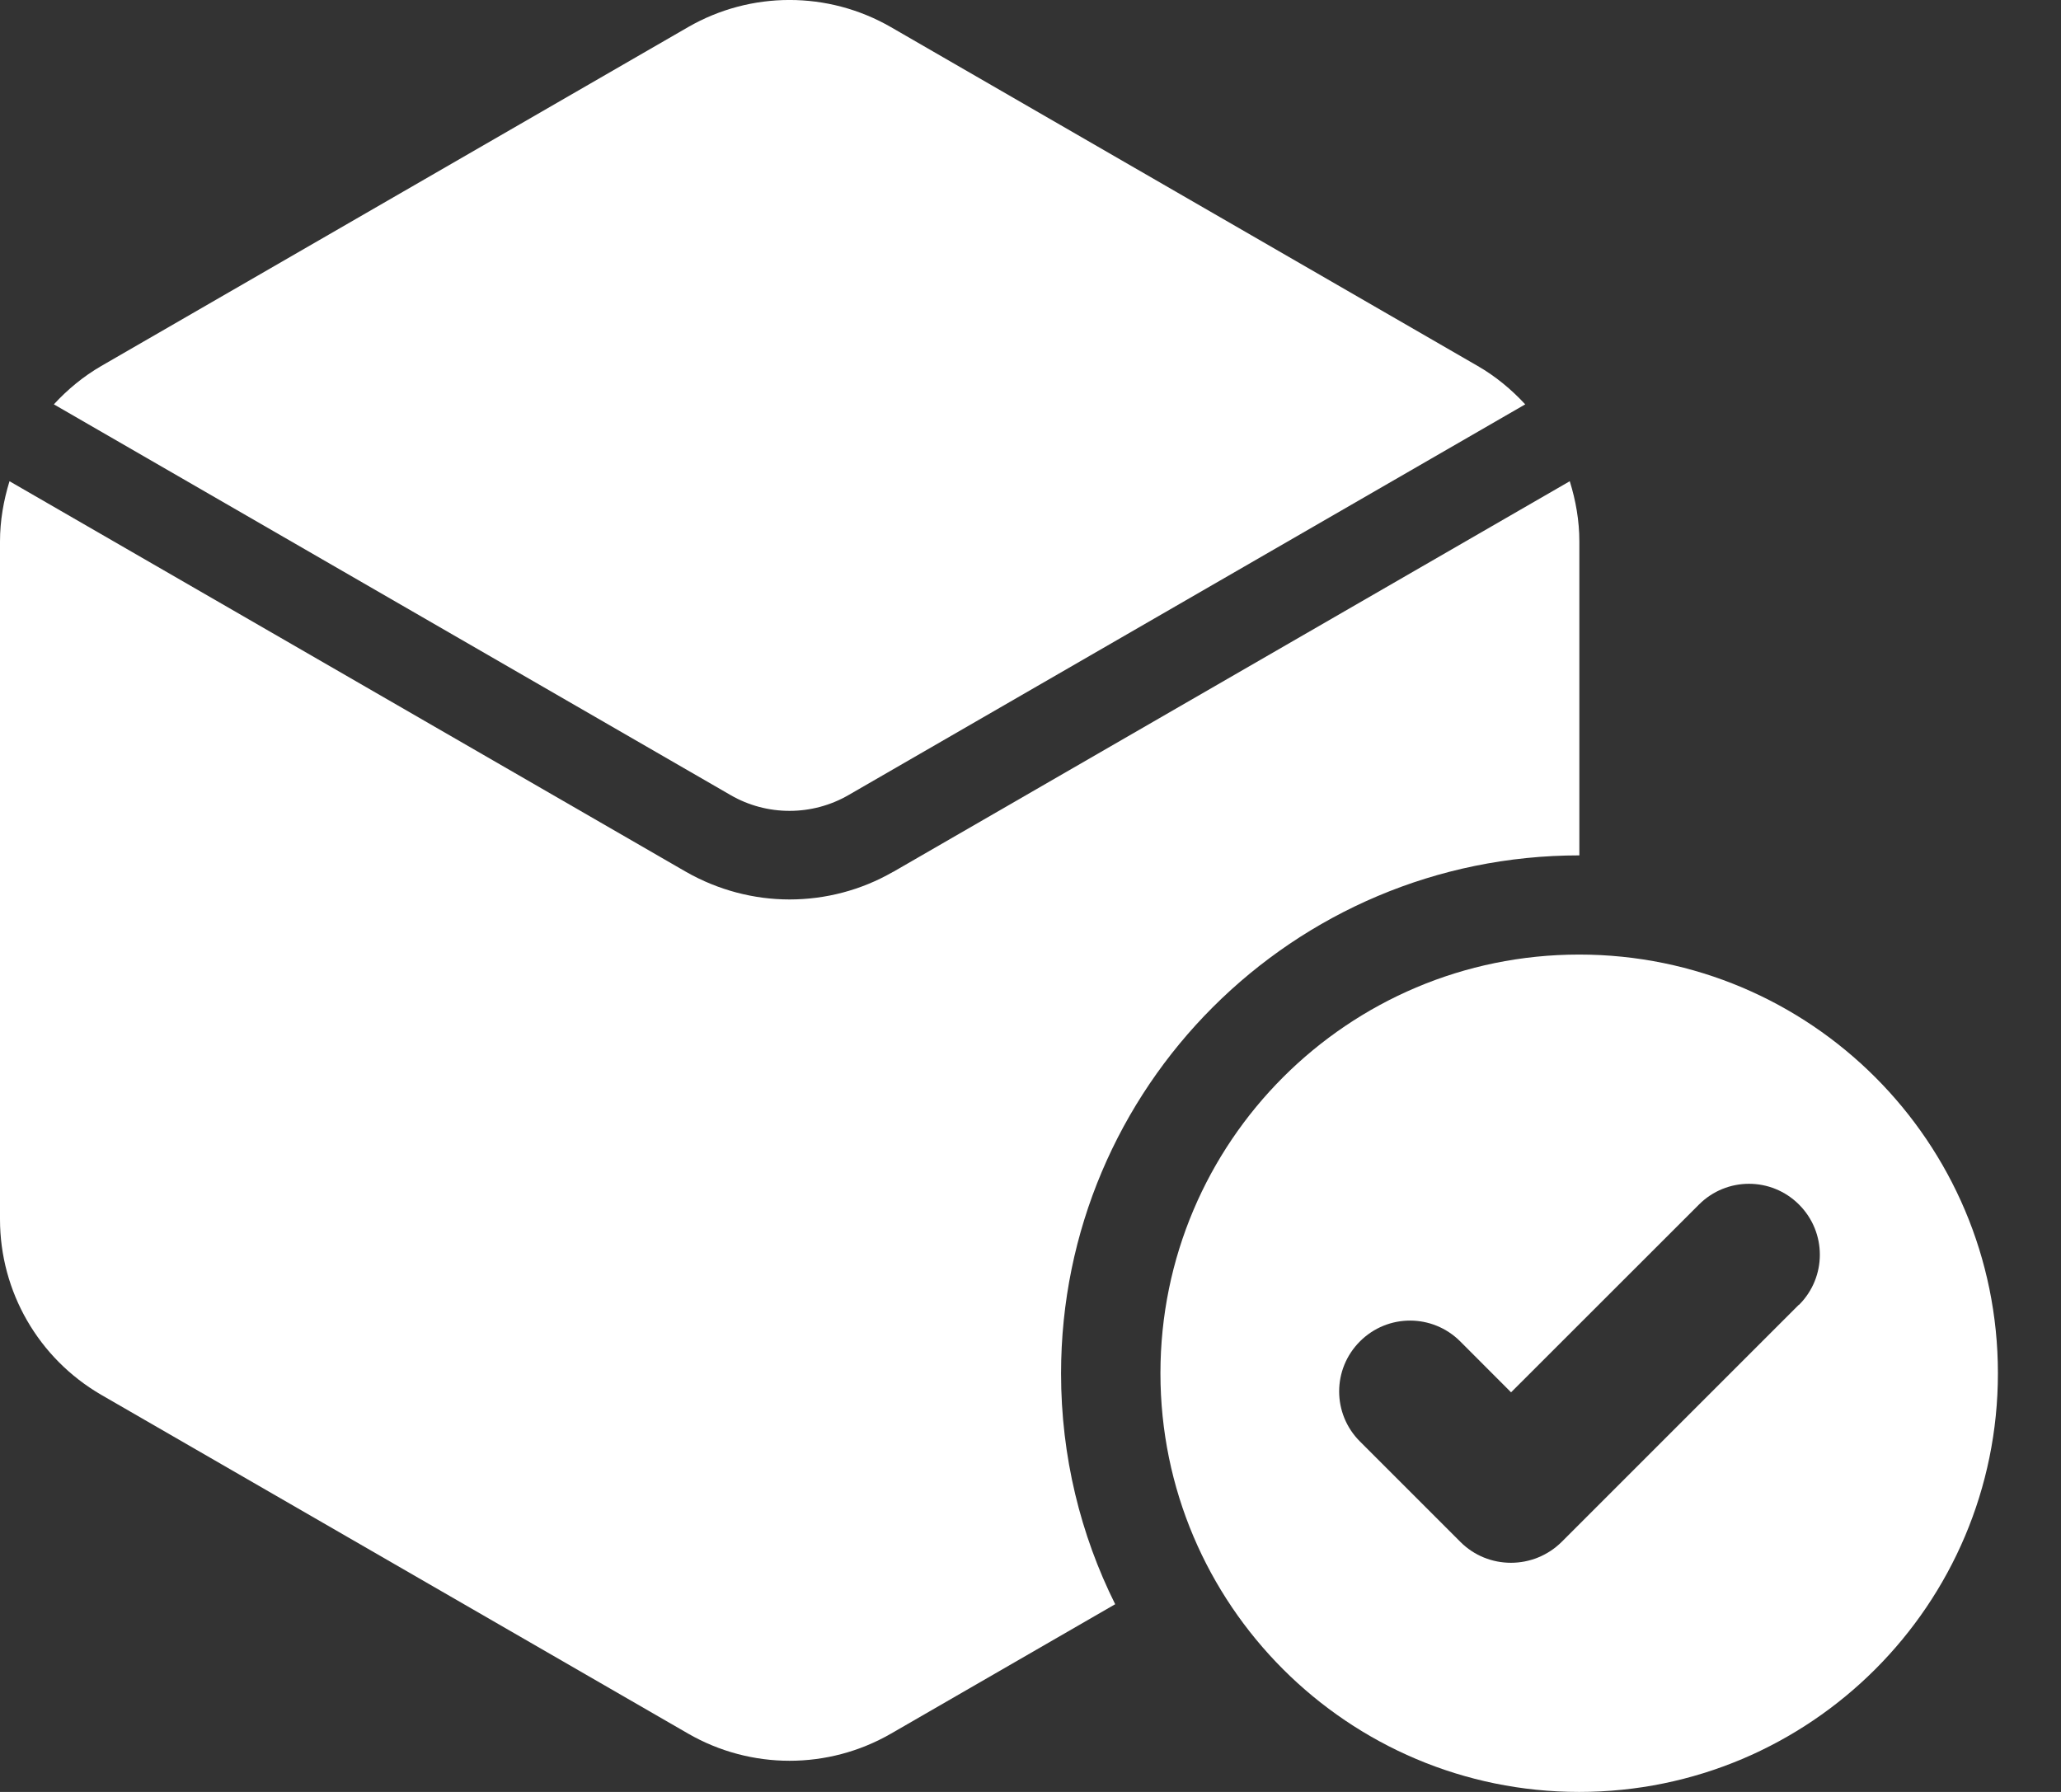 <svg width="23" height="20" viewBox="0 0 23 20" fill="none" xmlns="http://www.w3.org/2000/svg">
<rect x="0" y="0" width="23" height="20" fill="#333333" stroke="none"/>
<path d="M8.153 8.874C8.558 9.109 9.063 9.109 9.469 8.874L17.021 4.513C16.867 4.347 16.692 4.201 16.491 4.085L9.941 0.302C9.241 -0.101 8.38 -0.101 7.68 0.302L1.13 4.085C0.93 4.201 0.754 4.347 0.601 4.513L8.153 8.874Z" fill="white"/>
<path d="M9.964 9.732C9.608 9.937 9.209 10.039 8.811 10.039C8.413 10.039 8.015 9.935 7.658 9.732L0.106 5.371C0.04 5.586 0 5.811 0 6.044V13.608C0 14.417 0.43 15.162 1.13 15.568L7.681 19.35C8.381 19.753 9.242 19.753 9.942 19.35L12.445 17.905C12.059 17.131 11.841 16.255 11.841 15.33C11.841 12.136 14.431 9.547 17.625 9.547V6.044C17.625 5.811 17.585 5.586 17.518 5.371L9.966 9.732H9.964Z" fill="white"/>
<path d="M17.623 10.654C15.043 10.654 12.95 12.747 12.95 15.327C12.95 17.907 15.043 20 17.623 20C20.203 20 22.296 17.907 22.296 15.327C22.296 12.747 20.203 10.654 17.623 10.654ZM20.074 14.563L17.43 17.207C17.116 17.521 16.606 17.521 16.295 17.207L15.177 16.089C14.867 15.78 14.867 15.28 15.177 14.971C15.486 14.662 15.985 14.662 16.295 14.971L16.863 15.54L18.959 13.445C19.268 13.135 19.768 13.135 20.077 13.445C20.386 13.754 20.386 14.254 20.077 14.563H20.074Z" fill="white"/>
</svg>
